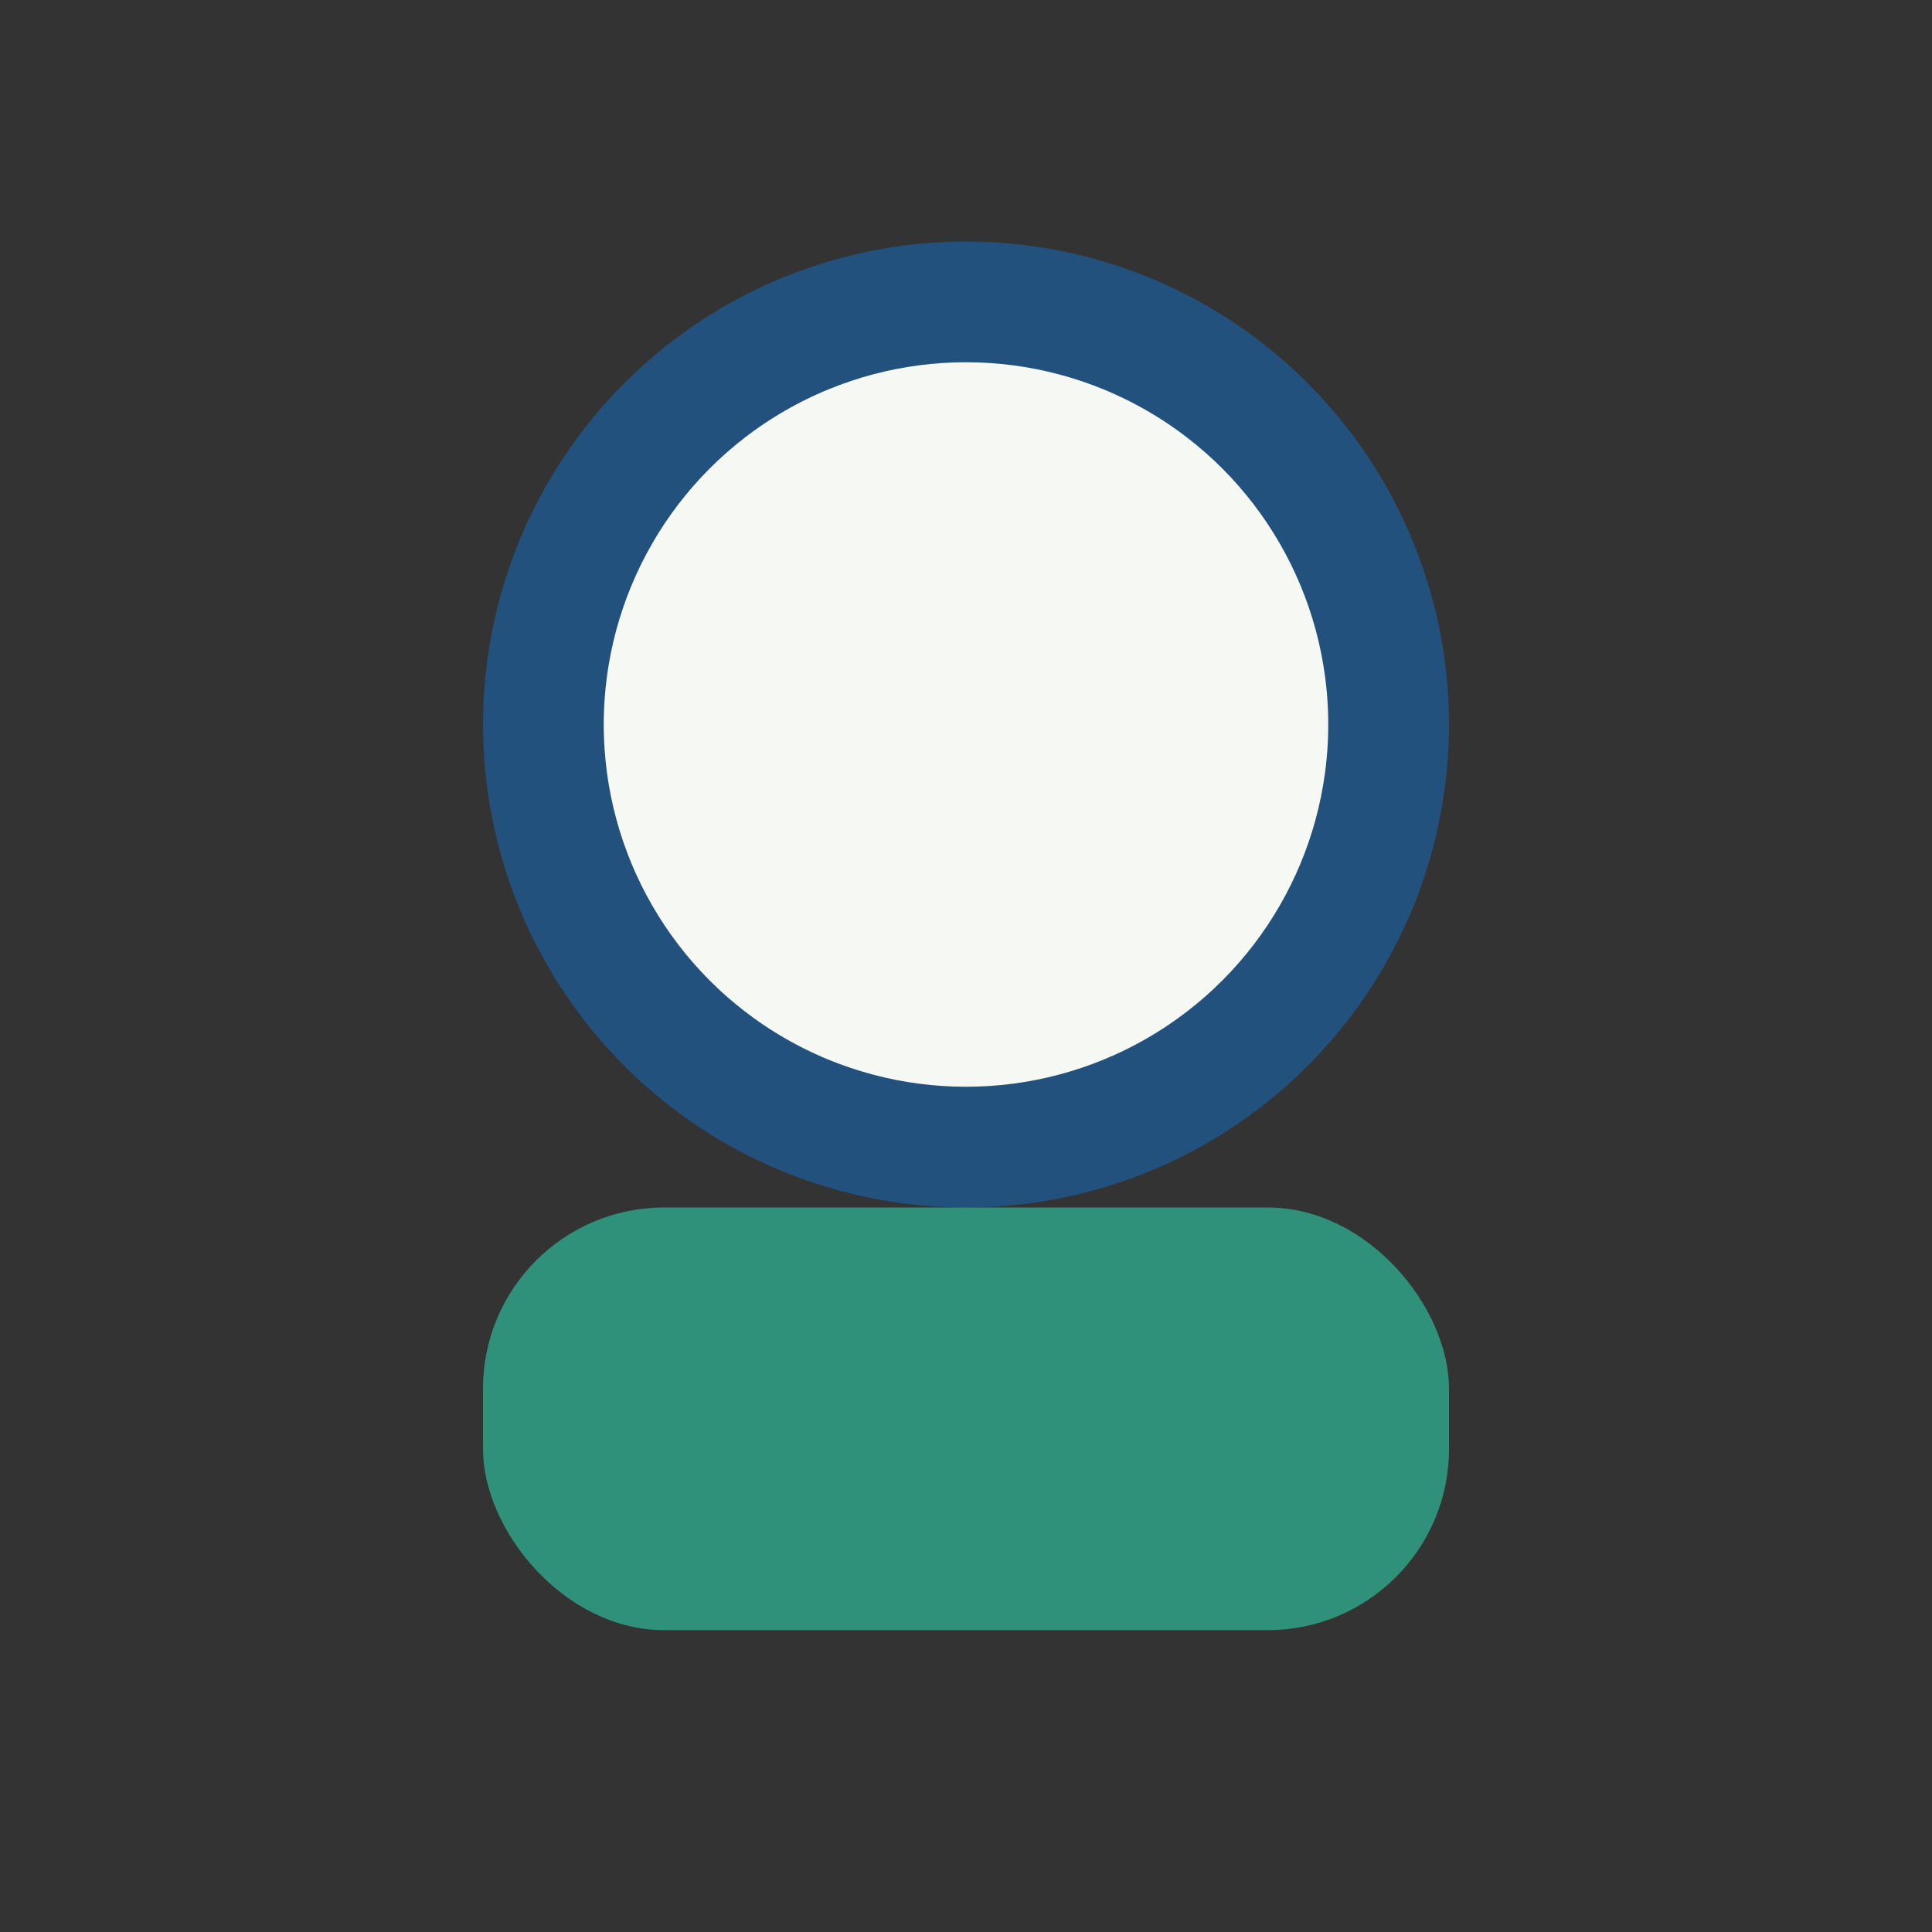 <?xml version="1.0" encoding="UTF-8"?>
<svg xmlns="http://www.w3.org/2000/svg" width="32" height="32" viewBox="0 0 32 32"><rect x="0" y="0" width="32" height="32" fill="#333333" stroke="none"/><circle cx="16" cy="12" r="7" fill="#F6F9F3" stroke="#22517D" stroke-width="2"/><rect x="8" y="20" width="16" height="7" rx="3" fill="#2F917A"/></svg>